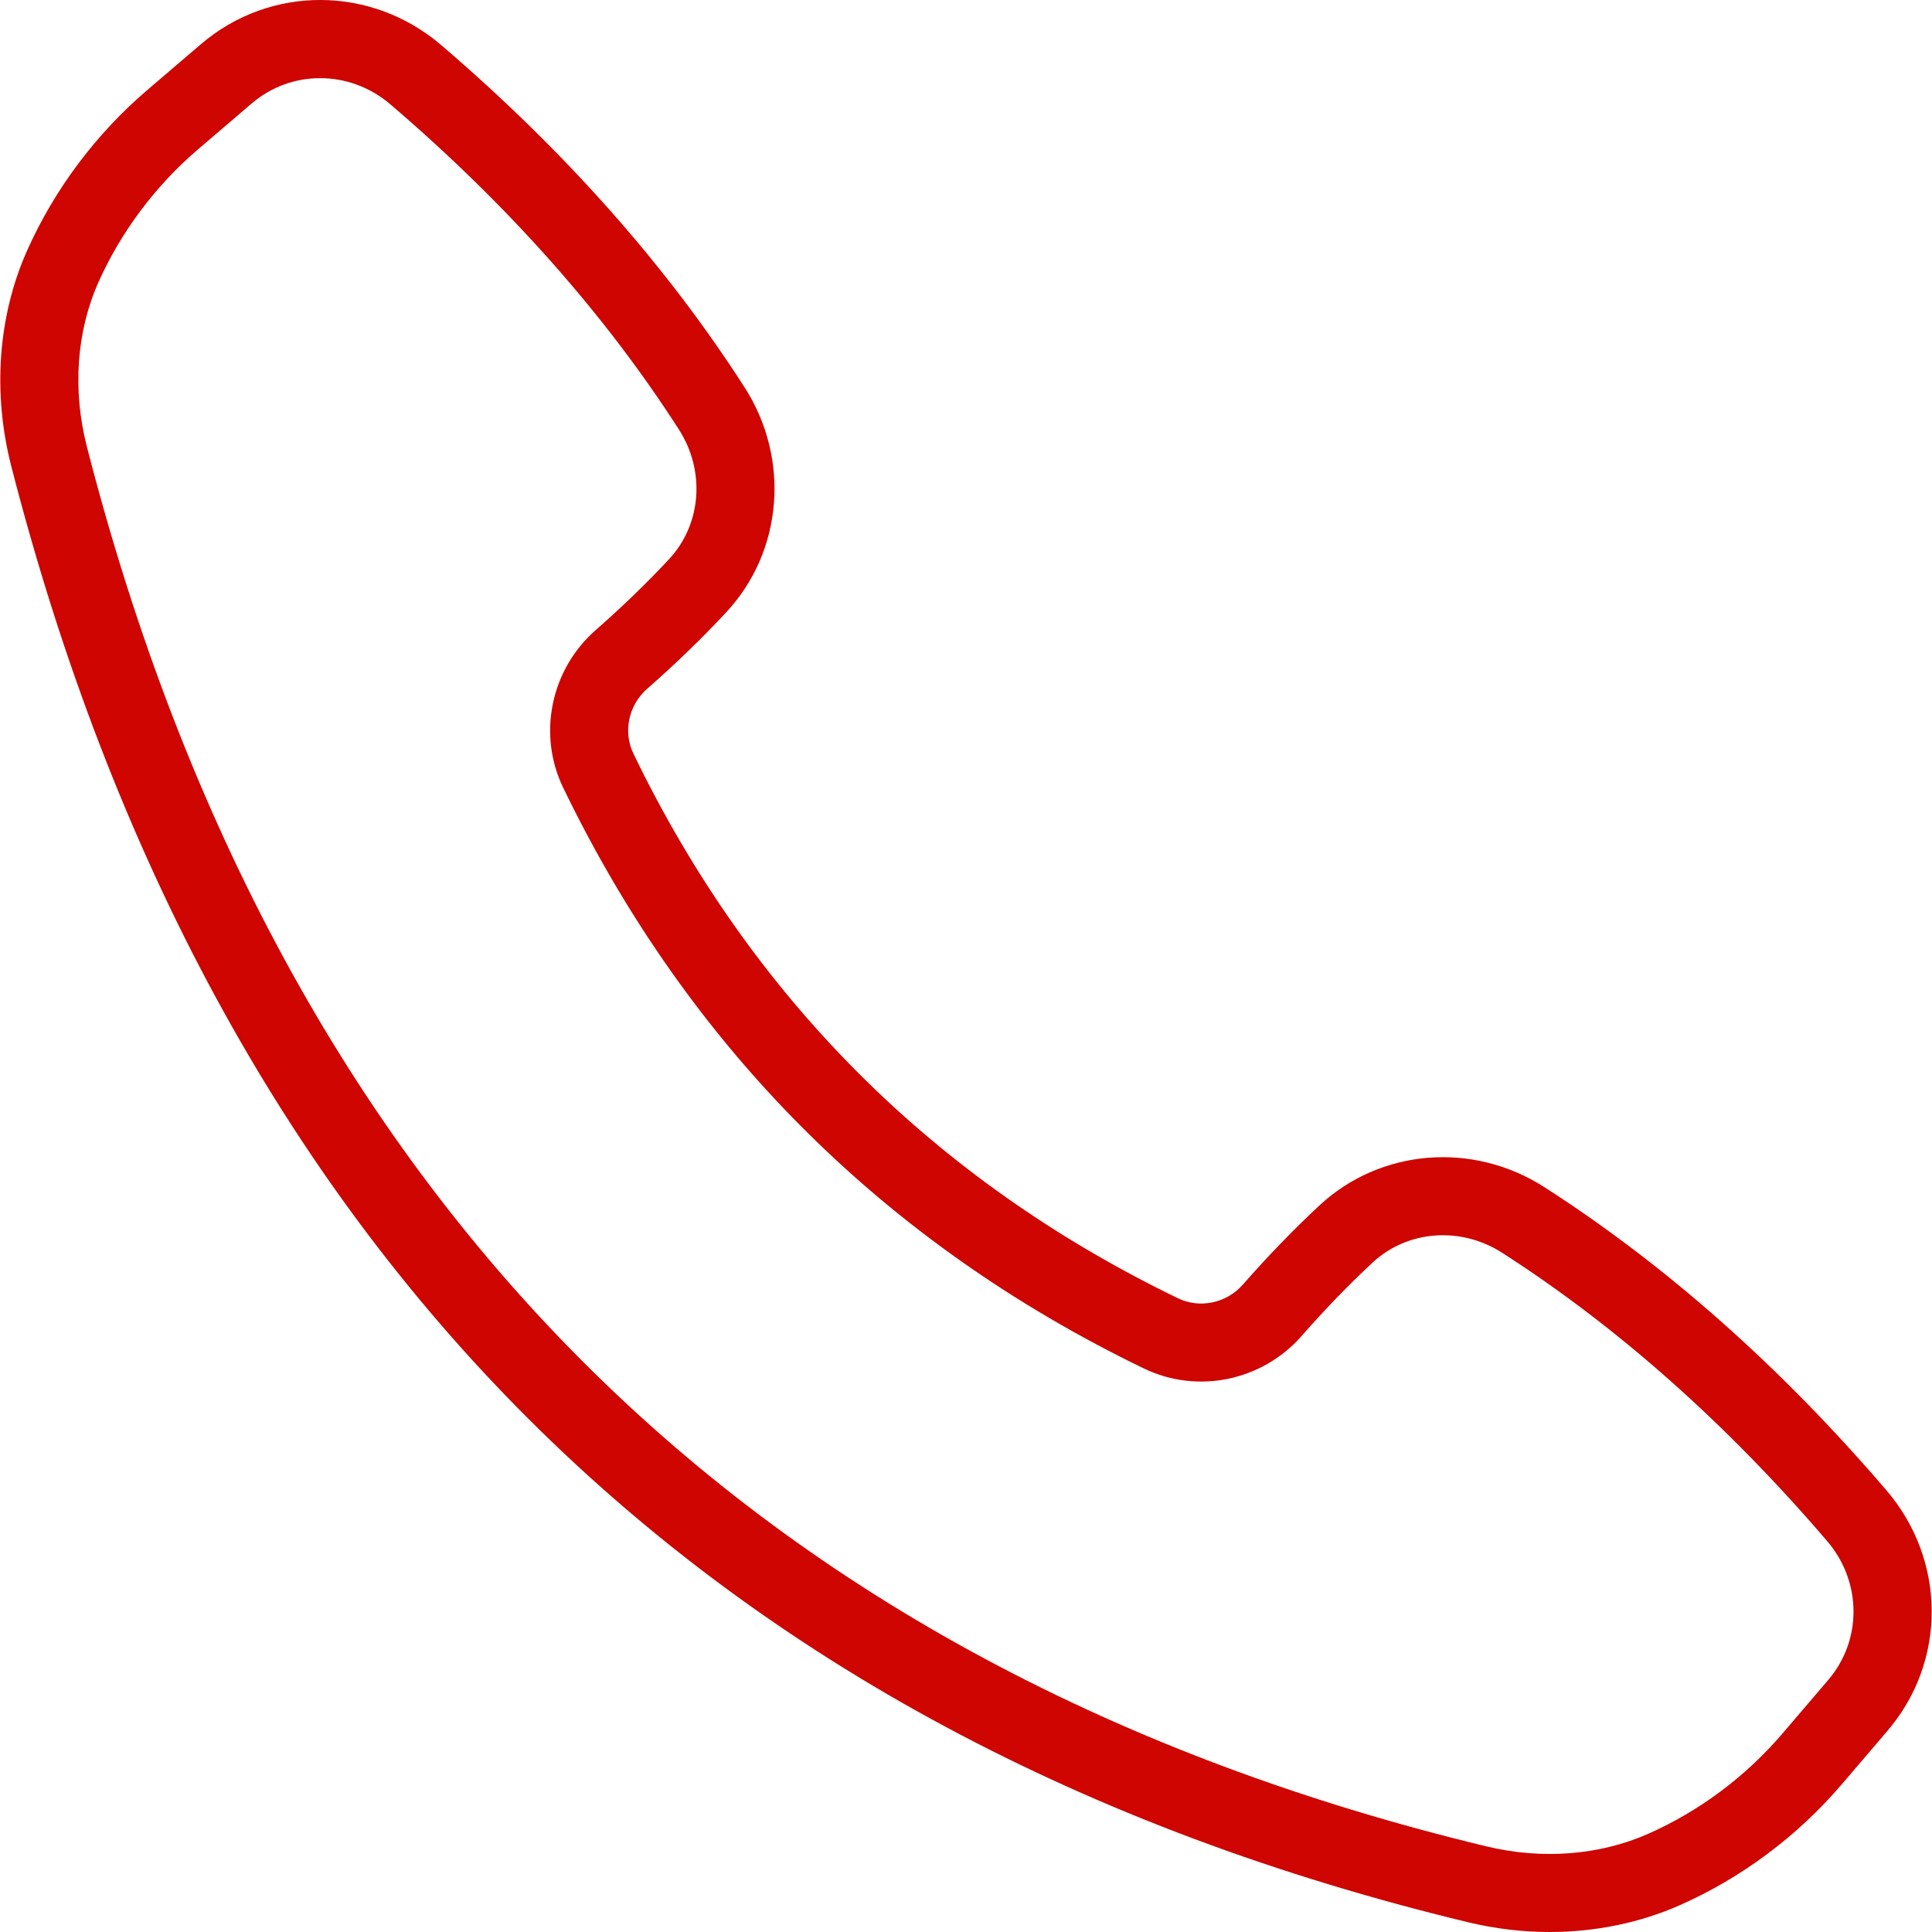 <?xml version="1.0" encoding="UTF-8" standalone="no"?>
<!DOCTYPE svg PUBLIC "-//W3C//DTD SVG 1.1//EN" "http://www.w3.org/Graphics/SVG/1.1/DTD/svg11.dtd">
<svg width="100%" height="100%" viewBox="0 0 532 532" version="1.1"
    xmlns="http://www.w3.org/2000/svg" xmlns:xlink="http://www.w3.org/1999/xlink"
    xml:space="preserve" xmlns:serif="http://www.serif.com/"
    style="fill-rule:evenodd;clip-rule:evenodd;stroke-linejoin:round;stroke-miterlimit:2;">
    <g transform="matrix(1,0,0,1,-84,-14)">
        <path d="M510.73,546C503.257,546 495.703,545.109 488.253,543.316C277.373,492.504 142.413,357.636 87.123,142.456C81.885,122.065 83.451,100.897 91.525,82.854C99.029,66.084 110.447,50.854 124.541,38.803L139.33,26.158C158.42,9.838 186.26,9.955 205.51,26.436C239.483,55.514 267.592,87.237 289.061,120.717C301.659,140.369 299.588,165.799 284.014,182.557C277.432,189.635 270.096,196.737 262.202,203.666C257.066,208.17 255.511,215.518 258.425,221.537C290.843,288.627 341.296,339.077 408.375,371.497C414.395,374.403 421.738,372.852 426.246,367.716C433.199,359.794 440.297,352.458 447.355,345.904C464.109,330.33 489.539,328.256 509.195,340.857C542.675,362.326 574.394,390.439 603.476,424.408C619.956,443.666 620.074,471.498 603.75,490.588L591.113,505.377C578.929,519.623 563.515,531.119 546.547,538.623C535.477,543.509 523.223,545.998 510.731,545.998L510.73,546ZM172.15,35.52C165.427,35.52 158.744,37.84 153.302,42.493L138.513,55.138C126.822,65.134 117.357,77.755 111.142,91.638C105.044,105.259 103.912,121.408 107.947,137.111C161.103,343.981 290.747,473.611 493.287,522.421C508.619,526.116 524.447,524.886 537.853,518.96C551.9,512.745 564.665,503.222 574.775,491.401L587.412,476.612C596.814,465.62 596.701,449.542 587.142,438.382C559.431,406.007 529.298,379.28 497.591,358.944C486.2,351.639 471.552,352.756 461.982,361.643C455.459,367.705 448.869,374.514 442.4,381.889C431.548,394.26 413.712,397.944 399.021,390.846C327.466,356.264 273.651,302.448 239.071,230.886C231.97,216.198 235.653,198.359 248.024,187.507C255.376,181.058 262.192,174.468 268.274,167.925C277.169,158.355 278.274,143.714 270.97,132.32C250.634,100.605 223.911,70.472 191.532,42.765C185.899,37.937 179.009,35.519 172.149,35.519L172.15,35.52Z" style="fill-rule:nonzero;fill:#ce0500;"/>
    </g>
</svg>